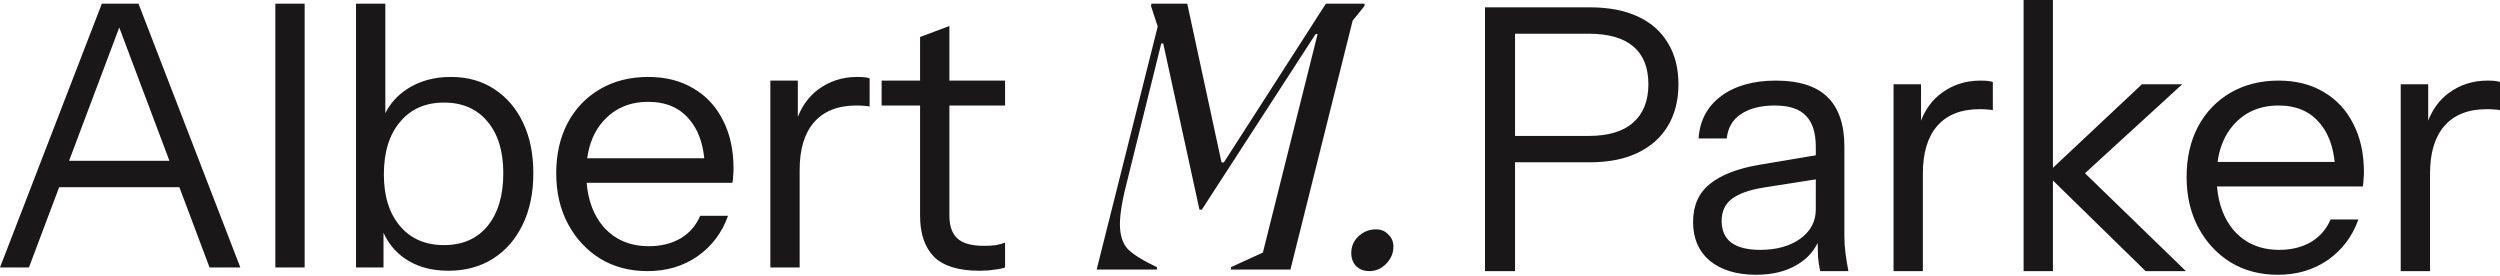 <?xml version="1.0" encoding="utf-8"?>
<svg xmlns="http://www.w3.org/2000/svg" fill="none" height="100%" overflow="visible" preserveAspectRatio="none" style="display: block;" viewBox="0 0 1250 138" width="100%">
<path d="M887.935 40.3C899.536 40.3 908.145 43.048 913.763 48.543C919.38 54.038 922.189 62.282 922.189 73.272V118.152C922.189 120.839 922.373 123.648 922.739 126.579C923.106 129.388 923.594 132.38 924.204 135.555H910.1C909.611 133.479 909.244 131.097 909 128.41C908.912 126.473 908.857 124.155 908.832 121.456C906.661 125.942 903.299 129.543 898.742 132.258C893.125 135.677 886.225 137.387 878.043 137.387C868.396 137.387 860.702 135.066 854.962 130.426C849.344 125.663 846.535 119.191 846.535 111.009C846.535 102.827 849.344 96.475 854.962 91.957C860.579 87.439 868.761 84.263 879.508 82.432L907.901 77.647V73.456C907.901 66.373 906.252 61.183 902.955 57.886C899.78 54.466 894.59 52.757 887.385 52.757C880.302 52.757 874.623 54.222 870.349 57.153C866.197 59.962 863.876 63.992 863.388 69.243H849.283C849.894 60.206 853.68 53.123 860.641 47.994C867.602 42.865 876.699 40.3 887.935 40.3ZM1139.27 40.3C1147.94 40.3 1155.46 42.193 1161.81 45.978C1168.28 49.764 1173.22 55.077 1176.64 61.916C1180.19 68.755 1181.96 76.815 1181.96 86.096C1181.96 87.317 1181.89 88.477 1181.77 89.576C1181.77 90.675 1181.65 91.896 1181.41 93.239H1108.51C1109.24 102.083 1111.99 109.349 1116.74 115.038C1122.48 121.633 1130.12 124.93 1139.64 124.93C1145.63 124.93 1150.88 123.647 1155.39 121.083C1159.91 118.396 1163.21 114.61 1165.29 109.726H1179.21C1176.15 118.274 1171.03 125.053 1163.82 130.06C1156.74 134.944 1148.43 137.387 1138.91 137.387C1129.99 137.387 1122.12 135.31 1115.28 131.158C1108.44 126.884 1103.07 121.083 1099.16 113.756C1095.25 106.429 1093.3 98.002 1093.3 88.477C1093.3 78.951 1095.19 70.586 1098.97 63.381C1102.88 56.054 1108.32 50.375 1115.28 46.345C1122.24 42.315 1130.24 40.3 1139.27 40.3ZM794.891 3.664C804.294 3.664 812.293 5.19 818.888 8.243C825.482 11.296 830.489 15.693 833.908 21.433C837.45 27.172 839.221 34.072 839.221 42.132C839.221 50.192 837.45 57.153 833.908 63.015C830.489 68.754 825.482 73.212 818.888 76.387C812.293 79.562 804.294 81.149 794.891 81.149H757.521V135.555H742.501V3.664H794.891ZM990.188 40.3C993.24 40.3 995.316 40.545 996.415 41.033V55.138C995.804 54.894 994.949 54.772 993.851 54.772C992.752 54.649 991.409 54.588 989.821 54.588C980.54 54.588 973.457 57.397 968.572 63.015C963.81 68.51 961.428 76.448 961.428 86.828V135.555H946.773V42.132H960.512V60.276C962.818 54.461 966.238 49.879 970.771 46.528C976.388 42.376 982.86 40.3 990.188 40.3ZM1026.46 83.916L1070.97 42.132H1091.12L1042.49 86.614L1092.95 135.555H1072.8L1026.46 90.235V135.555H1011.8V0H1026.46V83.916ZM1243.77 40.3C1246.82 40.3 1248.9 40.545 1250 41.033V55.138C1249.39 54.894 1248.53 54.772 1247.44 54.772C1246.34 54.649 1244.99 54.588 1243.41 54.588C1234.12 54.588 1227.04 57.397 1222.16 63.015C1217.39 68.51 1215.01 76.448 1215.01 86.828V135.555H1200.36V42.132H1214.1V60.278C1216.4 54.462 1219.82 49.879 1224.35 46.528C1229.97 42.376 1236.44 40.3 1243.77 40.3ZM324.089 38.468C332.759 38.468 340.27 40.361 346.62 44.147C353.092 47.932 358.039 53.244 361.458 60.083C364.999 66.922 366.77 74.982 366.77 84.263C366.77 85.484 366.709 86.644 366.587 87.743C366.587 88.842 366.465 90.064 366.221 91.407H293.329C294.057 100.25 296.799 107.517 301.558 113.206C307.297 119.8 314.93 123.098 324.455 123.098C330.439 123.098 335.691 121.816 340.209 119.251C344.727 116.564 348.025 112.778 350.101 107.894H364.022C360.969 116.442 355.84 123.22 348.635 128.227C341.552 133.111 333.248 135.554 323.723 135.554C314.808 135.554 306.931 133.477 300.092 129.325C293.253 125.051 287.88 119.25 283.972 111.923C280.064 104.596 278.11 96.17 278.11 86.644C278.11 77.119 280.003 68.754 283.789 61.549C287.697 54.222 293.131 48.543 300.092 44.513C307.053 40.483 315.052 38.468 324.089 38.468ZM688.042 114.674C690.536 114.674 692.571 115.528 694.146 117.234C695.853 118.81 696.706 120.845 696.706 123.339C696.706 126.621 695.459 129.509 692.965 132.003C690.602 134.366 687.845 135.548 684.694 135.548C681.937 135.548 679.706 134.694 677.999 132.987C676.424 131.281 675.636 129.115 675.636 126.489C675.636 123.207 676.818 120.45 679.181 118.219C681.675 115.856 684.629 114.674 688.042 114.674ZM192.666 56.603C195.119 51.721 198.661 47.751 203.291 44.695C209.519 40.543 216.908 38.468 225.456 38.468C233.76 38.468 240.965 40.483 247.071 44.513C253.299 48.543 258.124 54.16 261.543 61.365C264.962 68.57 266.672 76.997 266.672 86.644C266.672 96.414 264.901 104.963 261.359 112.29C257.818 119.617 252.872 125.295 246.521 129.325C240.171 133.355 232.722 135.371 224.174 135.371C215.381 135.371 207.993 133.233 202.009 128.959C197.527 125.758 194.108 121.564 191.75 116.377V133.722H178.012V1.831H192.666V56.603ZM474.695 40.299H502.539V52.756H474.695V107.71C474.695 112.961 476.039 116.809 478.726 119.251C481.412 121.693 485.809 122.914 491.915 122.914C494.357 122.914 496.433 122.792 498.143 122.548C499.974 122.182 501.44 121.754 502.539 121.266V133.722C501.318 134.21 499.547 134.577 497.227 134.821C495.029 135.188 492.525 135.37 489.717 135.37C479.337 135.37 471.765 133.05 467.002 128.409C462.362 123.647 460.041 116.808 460.041 107.894V52.756H440.807V40.299H460.041V18.501L474.695 13.005V40.299ZM610.758 81.198H611.939L662.942 1.839H682.24V3.021L676.333 10.307L645.219 134.761H615.484V133.579L631.435 126.293L658.807 17.002H657.822L600.912 104.828H599.73L581.614 21.729H580.629L564.088 88.484C561.331 98.855 559.953 106.732 559.953 112.114C559.953 117.497 561.266 121.632 563.892 124.521C566.649 127.277 571.505 130.297 578.463 133.579V134.761H548.334L578.857 13.261L575.51 3.021L575.706 1.839H593.626L610.758 81.198ZM120.167 133.722H104.78L89.681 93.606H29.571L14.472 133.722H0L50.925 1.831H69.242L120.167 133.722ZM152.322 133.722H137.668V1.831H152.322V133.722ZM428.586 38.468C431.639 38.468 433.714 38.712 434.813 39.2V53.305C434.203 53.061 433.348 52.938 432.249 52.938C431.15 52.816 429.807 52.756 428.22 52.756C418.939 52.756 411.856 55.564 406.971 61.182C402.208 66.677 399.826 74.616 399.826 84.996V133.722H385.172V40.299H398.91V58.444C401.217 52.629 404.636 48.046 409.169 44.695C414.786 40.543 421.259 38.468 428.586 38.468ZM881.706 93.789C874.867 94.888 869.677 96.721 866.136 99.285C862.594 101.85 860.823 105.574 860.823 110.459C860.823 115.222 862.411 118.824 865.586 121.267C868.883 123.709 873.707 124.93 880.058 124.93C888.24 124.93 894.895 123.098 900.024 119.435C905.276 115.649 907.901 110.764 907.901 104.78V89.686L881.706 93.789ZM221.976 51.29C212.694 51.29 205.366 54.527 199.993 60.999C194.62 67.349 191.934 76.082 191.934 87.194C191.934 98.063 194.62 106.672 199.993 113.022C205.366 119.373 212.694 122.548 221.976 122.548C231.257 122.548 238.523 119.373 243.774 113.022C249.025 106.55 251.65 97.757 251.65 86.644C251.65 75.654 249.026 67.044 243.774 60.815C238.523 54.465 231.257 51.29 221.976 51.29ZM1139.27 52.757C1129.99 52.757 1122.48 55.992 1116.74 62.465C1112.45 67.314 1109.8 73.482 1108.79 80.967H1167.33C1166.49 72.984 1164.1 66.634 1160.16 61.916C1155.27 55.81 1148.31 52.757 1139.27 52.757ZM34.535 80.416H84.717L59.625 13.754L34.535 80.416ZM324.089 50.924C314.808 50.924 307.297 54.16 301.558 60.633C297.268 65.482 294.617 71.649 293.604 79.134H352.144C351.308 71.151 348.919 64.801 344.972 60.083C340.087 53.977 333.126 50.924 324.089 50.924ZM757.521 67.961H794.341C804.11 67.961 811.499 65.763 816.506 61.366C821.635 56.848 824.199 50.436 824.199 42.132C824.199 33.828 821.696 27.539 816.689 23.265C811.682 18.99 804.233 16.852 794.341 16.852H757.521V67.961Z" fill="#191717" id="Union"/>
</svg>